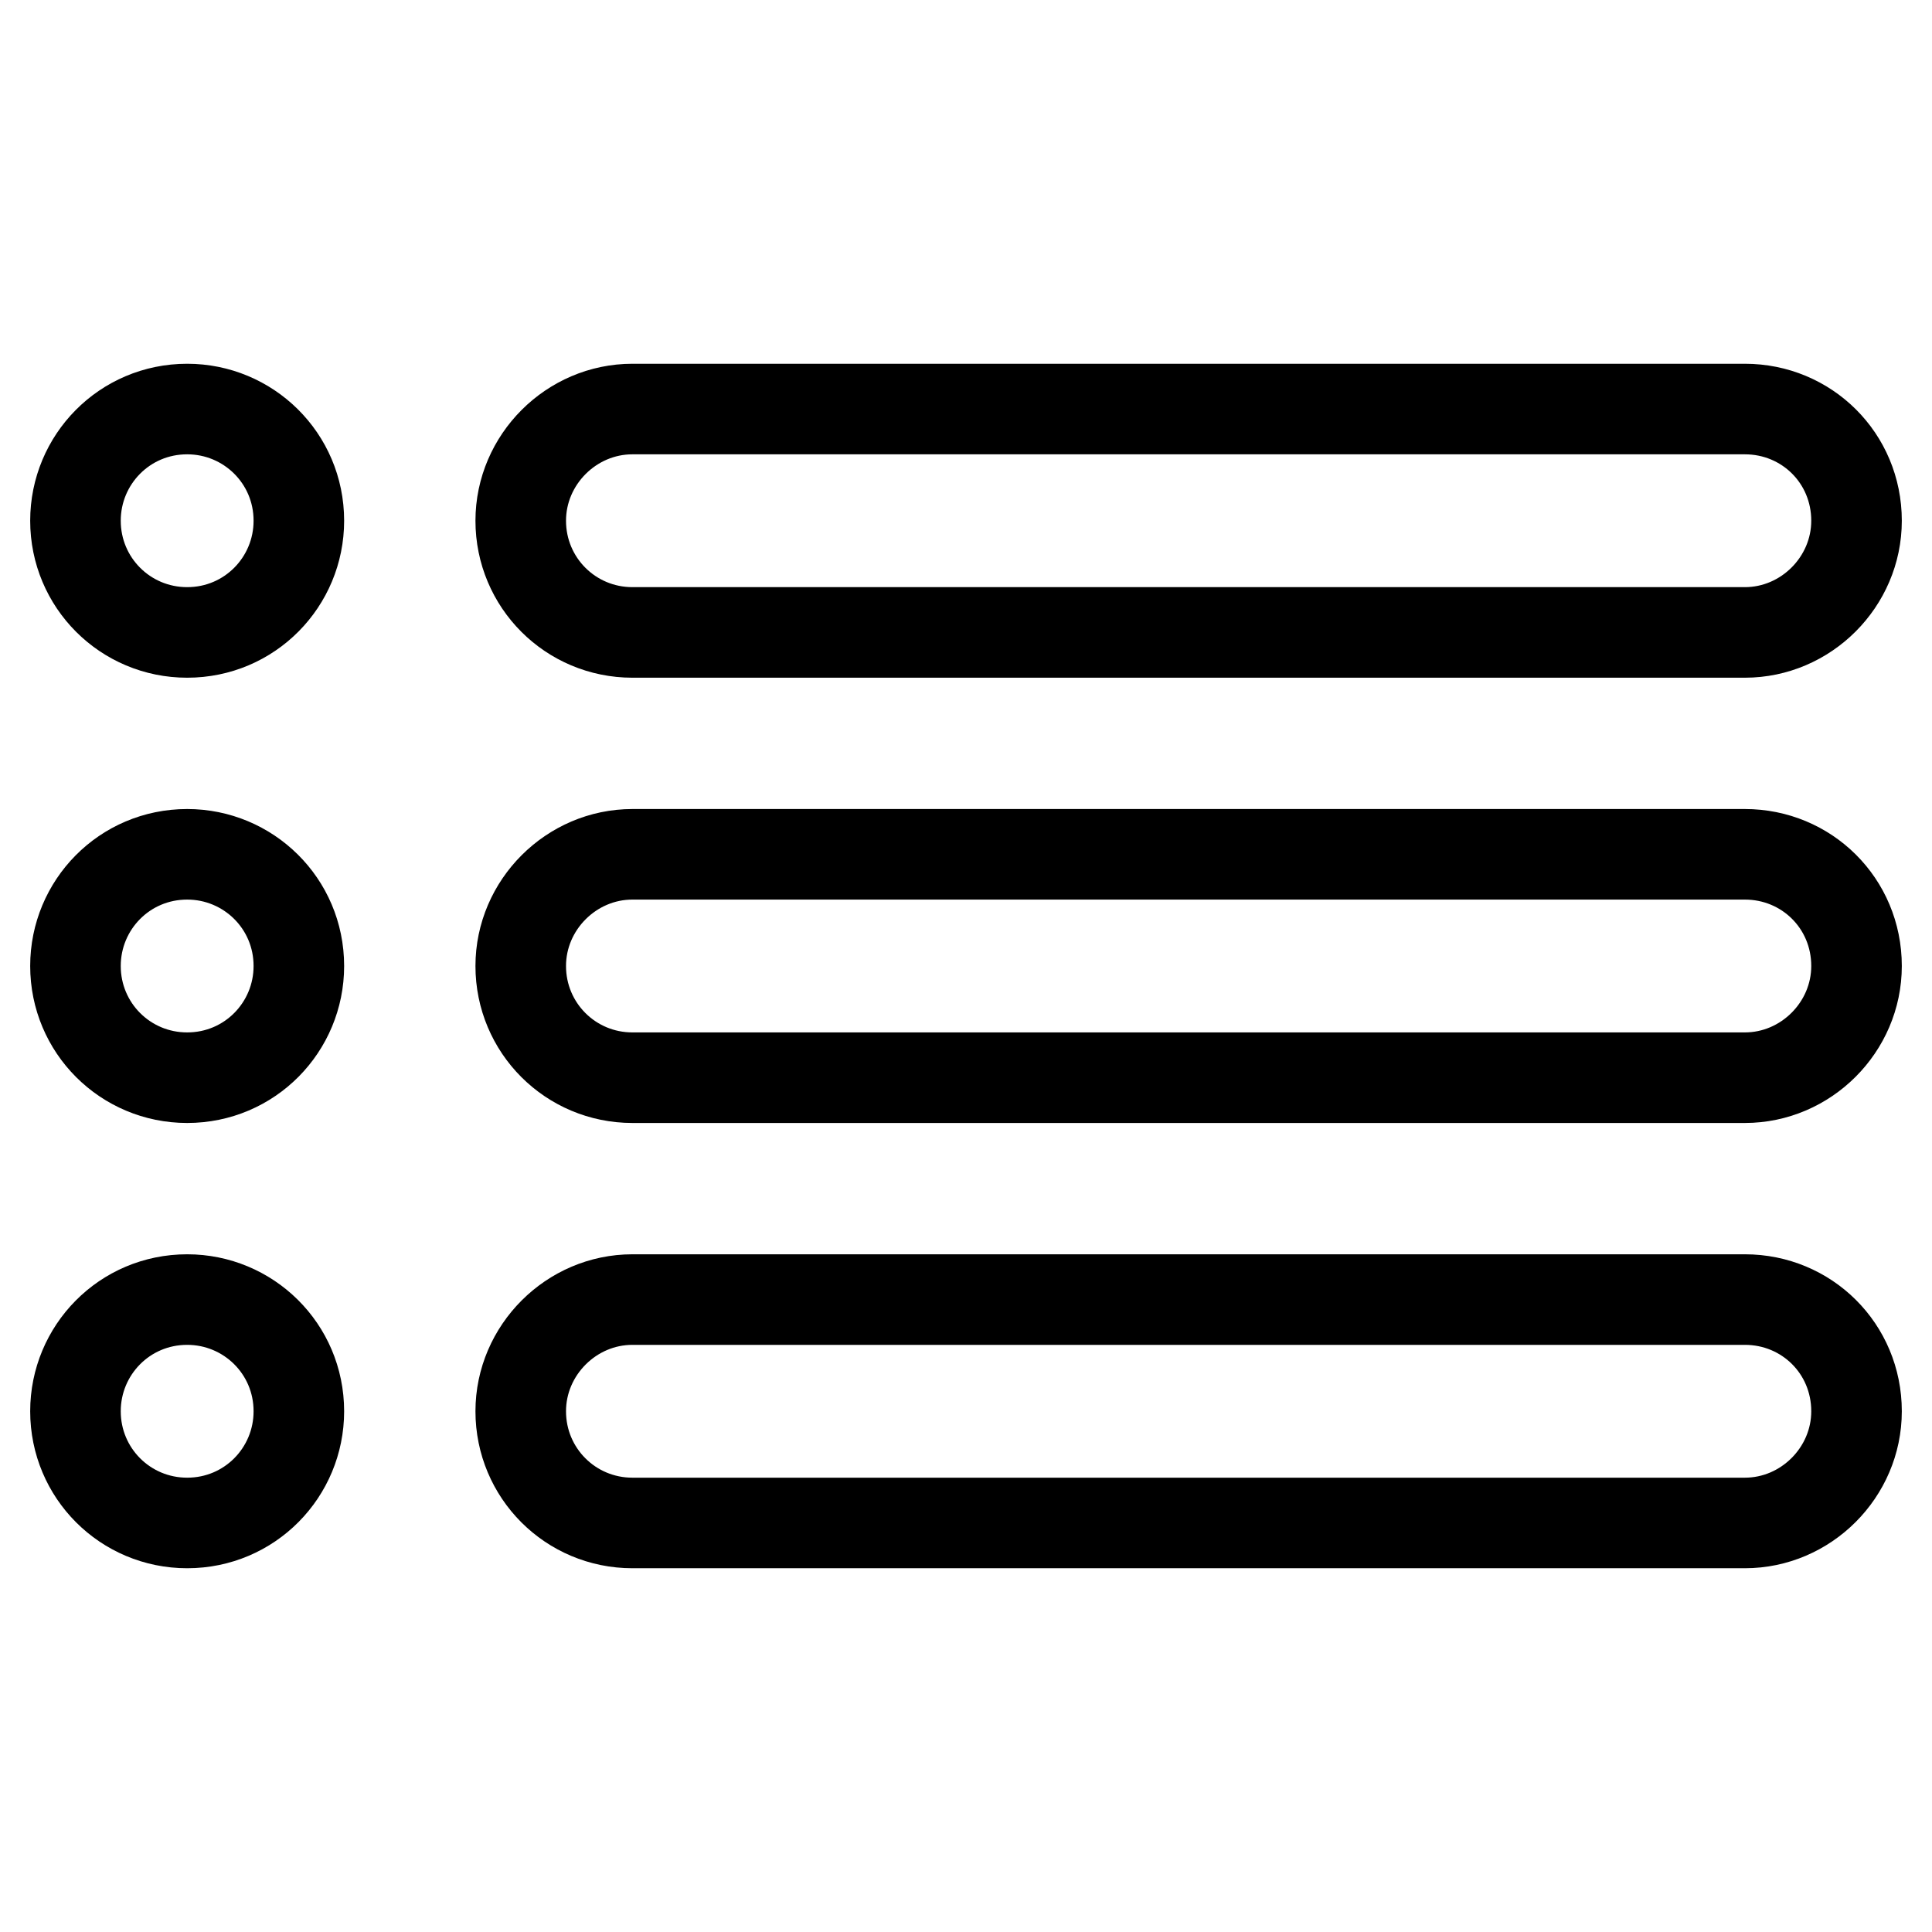 <?xml version="1.0" encoding="utf-8"?>
<!-- Svg Vector Icons : http://www.onlinewebfonts.com/icon -->
<!DOCTYPE svg PUBLIC "-//W3C//DTD SVG 1.1//EN" "http://www.w3.org/Graphics/SVG/1.1/DTD/svg11.dtd">
<svg version="1.1" xmlns="http://www.w3.org/2000/svg" xmlns:xlink="http://www.w3.org/1999/xlink" x="0px" y="0px" viewBox="0 0 256 256" enable-background="new 0 0 256 256" xml:space="preserve">
<g> <path stroke-width="12" fill-opacity="0" stroke="#000000"  d="M10,69c0-8.1,6.5-14.8,14.8-14.8c8.1,0,14.8,6.5,14.8,14.8c0,8.1-6.5,14.8-14.8,14.8 C16.6,83.8,10,77.2,10,69z M69,69c0-8.1,6.7-14.8,14.8-14.8h147.4c8.2,0,14.8,6.5,14.8,14.8c0,8.1-6.7,14.8-14.8,14.8H83.8 C75.6,83.8,69,77.2,69,69z M10,128c0-8.1,6.5-14.8,14.8-14.8c8.1,0,14.8,6.5,14.8,14.8c0,8.1-6.5,14.8-14.8,14.8 C16.6,142.8,10,136.2,10,128z M69,128c0-8.1,6.7-14.8,14.8-14.8h147.4c8.2,0,14.8,6.5,14.8,14.8c0,8.1-6.7,14.8-14.8,14.8H83.8 C75.6,142.8,69,136.2,69,128z M10,187c0-8.1,6.5-14.8,14.8-14.8c8.1,0,14.8,6.5,14.8,14.8c0,8.1-6.5,14.8-14.8,14.8 C16.6,201.8,10,195.2,10,187z M69,187c0-8.1,6.7-14.8,14.8-14.8h147.4c8.2,0,14.8,6.5,14.8,14.8c0,8.1-6.7,14.8-14.8,14.8H83.8 C75.6,201.8,69,195.2,69,187z"/></g>
</svg>